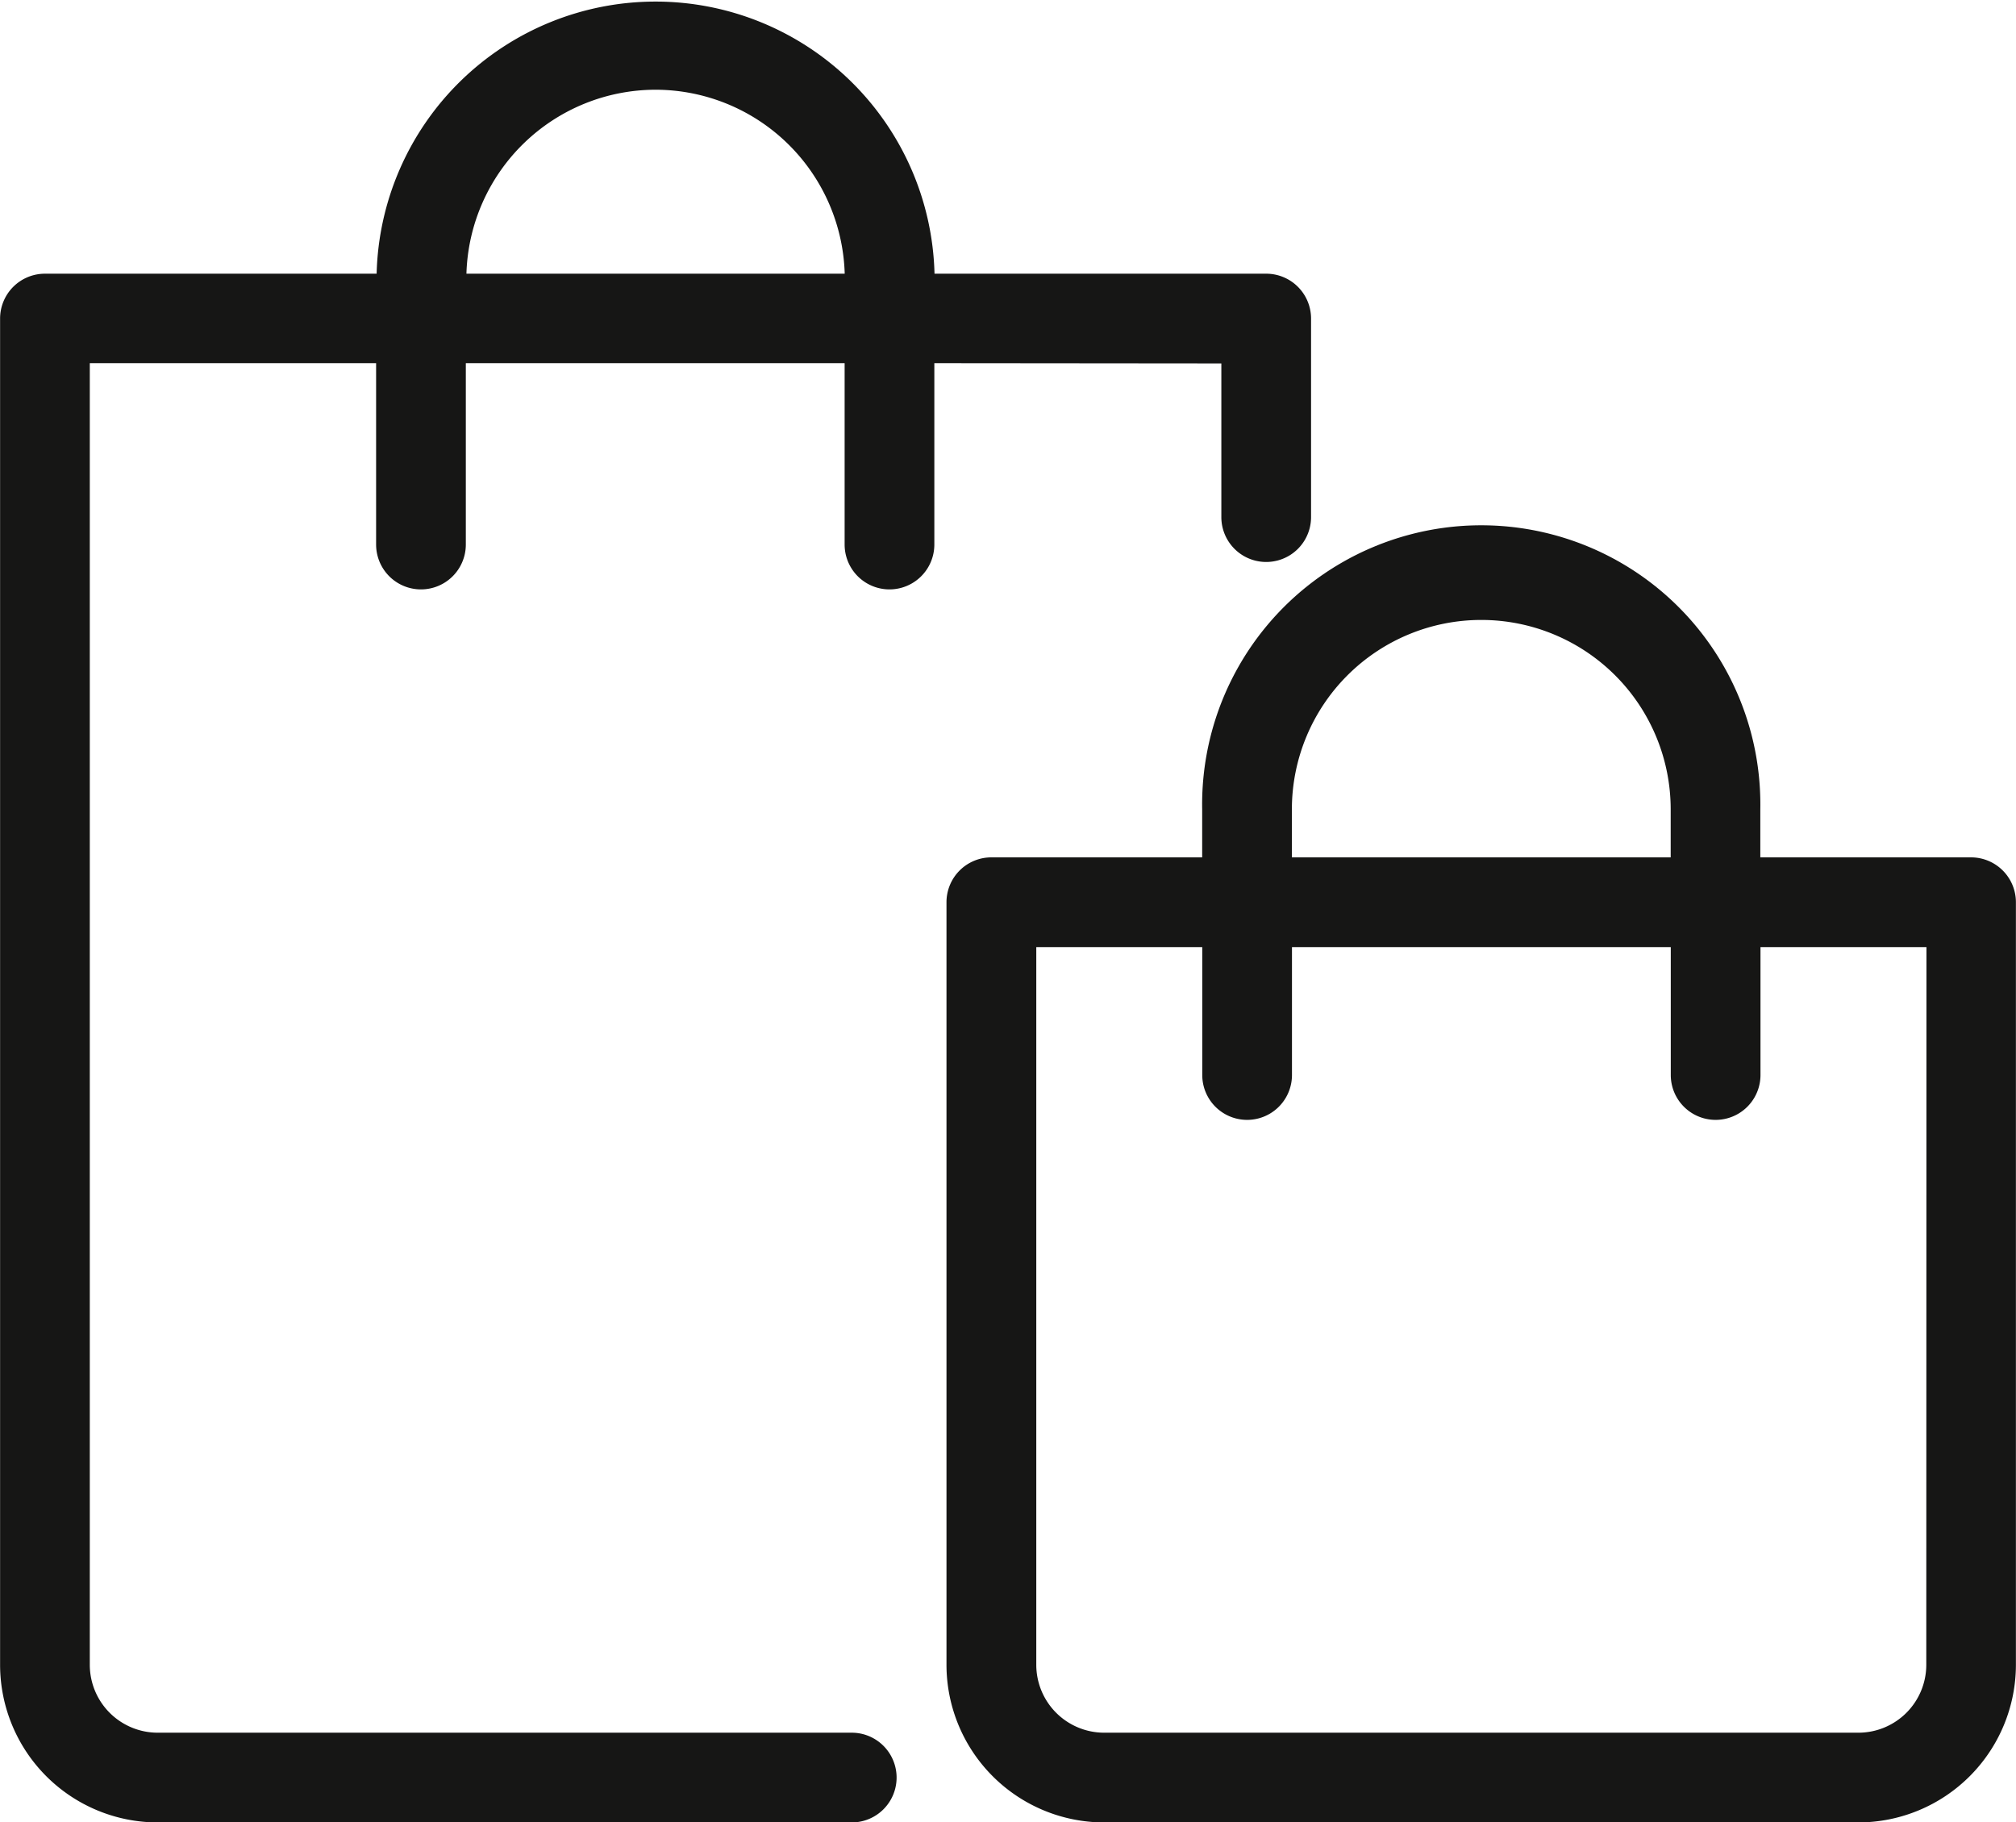 <svg xmlns="http://www.w3.org/2000/svg" width="23.236" height="21" viewBox="0 0 23.236 21">
  <g id="icono_dependencia" transform="translate(-144 -1282)">
    <path id="Trazado_265" data-name="Trazado 265" d="M1513.706,111.673h-2.43v-.553a3.217,3.217,0,1,0-6.433,0v.553h-2.43a.517.517,0,0,0-.517.517v8.788a1.818,1.818,0,0,0,1.816,1.816h8.694a1.818,1.818,0,0,0,1.816-1.816V112.19A.517.517,0,0,0,1513.706,111.673Zm-7.829-.553a2.183,2.183,0,0,1,4.366,0v.553h-4.366Zm7.312,9.858a.783.783,0,0,1-.782.782h-8.694a.783.783,0,0,1-.782-.782v-8.271h1.913v1.474a.517.517,0,1,0,1.034,0v-1.474h4.366v1.474a.517.517,0,0,0,1.034,0v-1.474h1.913Z" transform="translate(-1346.987 1180.207)" fill="#161615"/>
    <path id="Trazado_266" data-name="Trazado 266" d="M1471.577,87.229V89a.517.517,0,1,0,1.034,0V86.712a.517.517,0,0,0-.517-.517h-3.823a3.216,3.216,0,0,0-6.43,0h-3.823a.517.517,0,0,0-.517.517v15.514a1.818,1.818,0,0,0,1.816,1.816h8a.517.517,0,1,0,0-1.034h-8a.783.783,0,0,1-.782-.782v-15h3.3v2.09a.517.517,0,0,0,1.034,0v-2.09h4.366v2.09a.517.517,0,1,0,1.034,0v-2.09Zm-6.521-3.154a2.184,2.184,0,0,1,2.18,2.12h-4.36A2.184,2.184,0,0,1,1465.055,84.075Z" transform="translate(-1313.5 1198.959)" fill="#161615"/>
  </g>
</svg>
